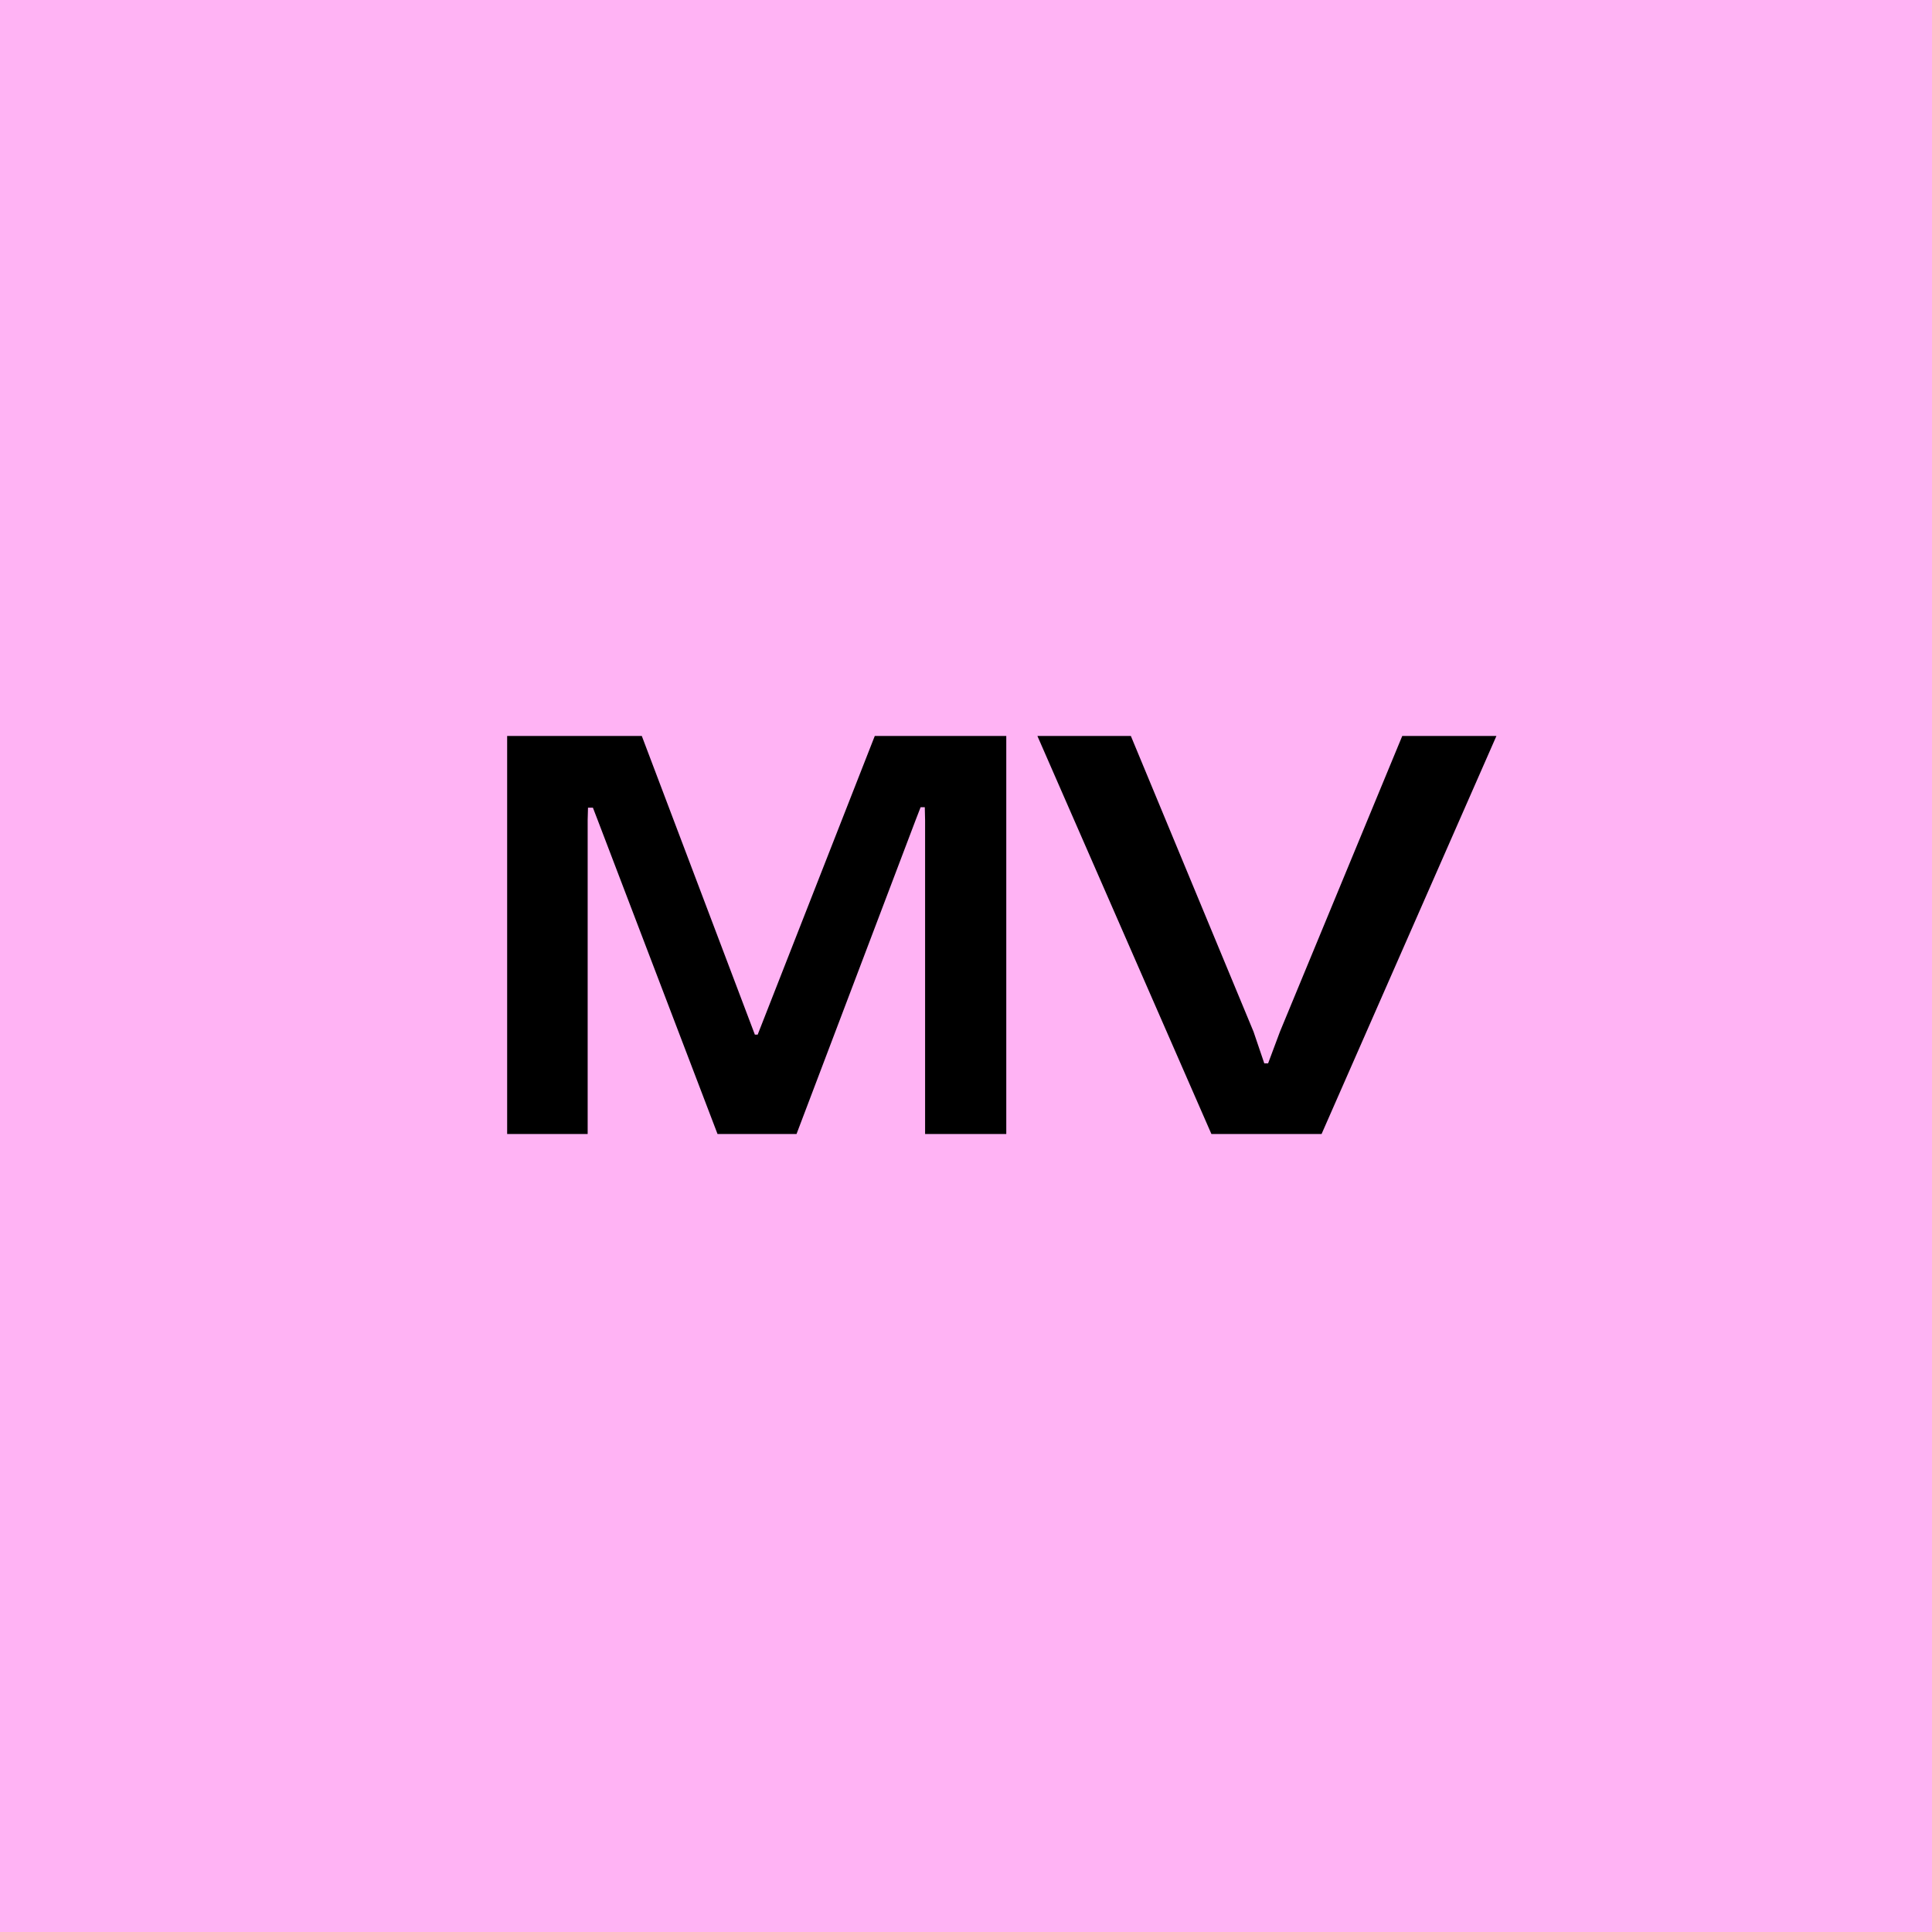 <svg xmlns="http://www.w3.org/2000/svg" width="46" height="46" viewBox="0 0 46 46">
  <g id="Group_12270" data-name="Group 12270" transform="translate(-757 -1896)">
    <rect id="Rectangle_10285" data-name="Rectangle 10285" width="46" height="46" transform="translate(757 1896)" fill="#ffb3f4"/>
    <path id="Path_170637" data-name="Path 170637" d="M1.075,0V-9.477H4.281L6.973-2.366h.067L9.828-9.477h3.131V0H11.026V-7.468l-.007-.312h-.1l-.119.307L7.965,0H6.084L3.228-7.481l-.111-.288H3l-.008.288V0ZM17.843,0,13.7-9.477h2.225l2.921,7.041.256.754h.091l.282-.754,2.912-7.041h2.242L20.466,0Z" transform="translate(768 1923)"/>
  </g>
</svg>

